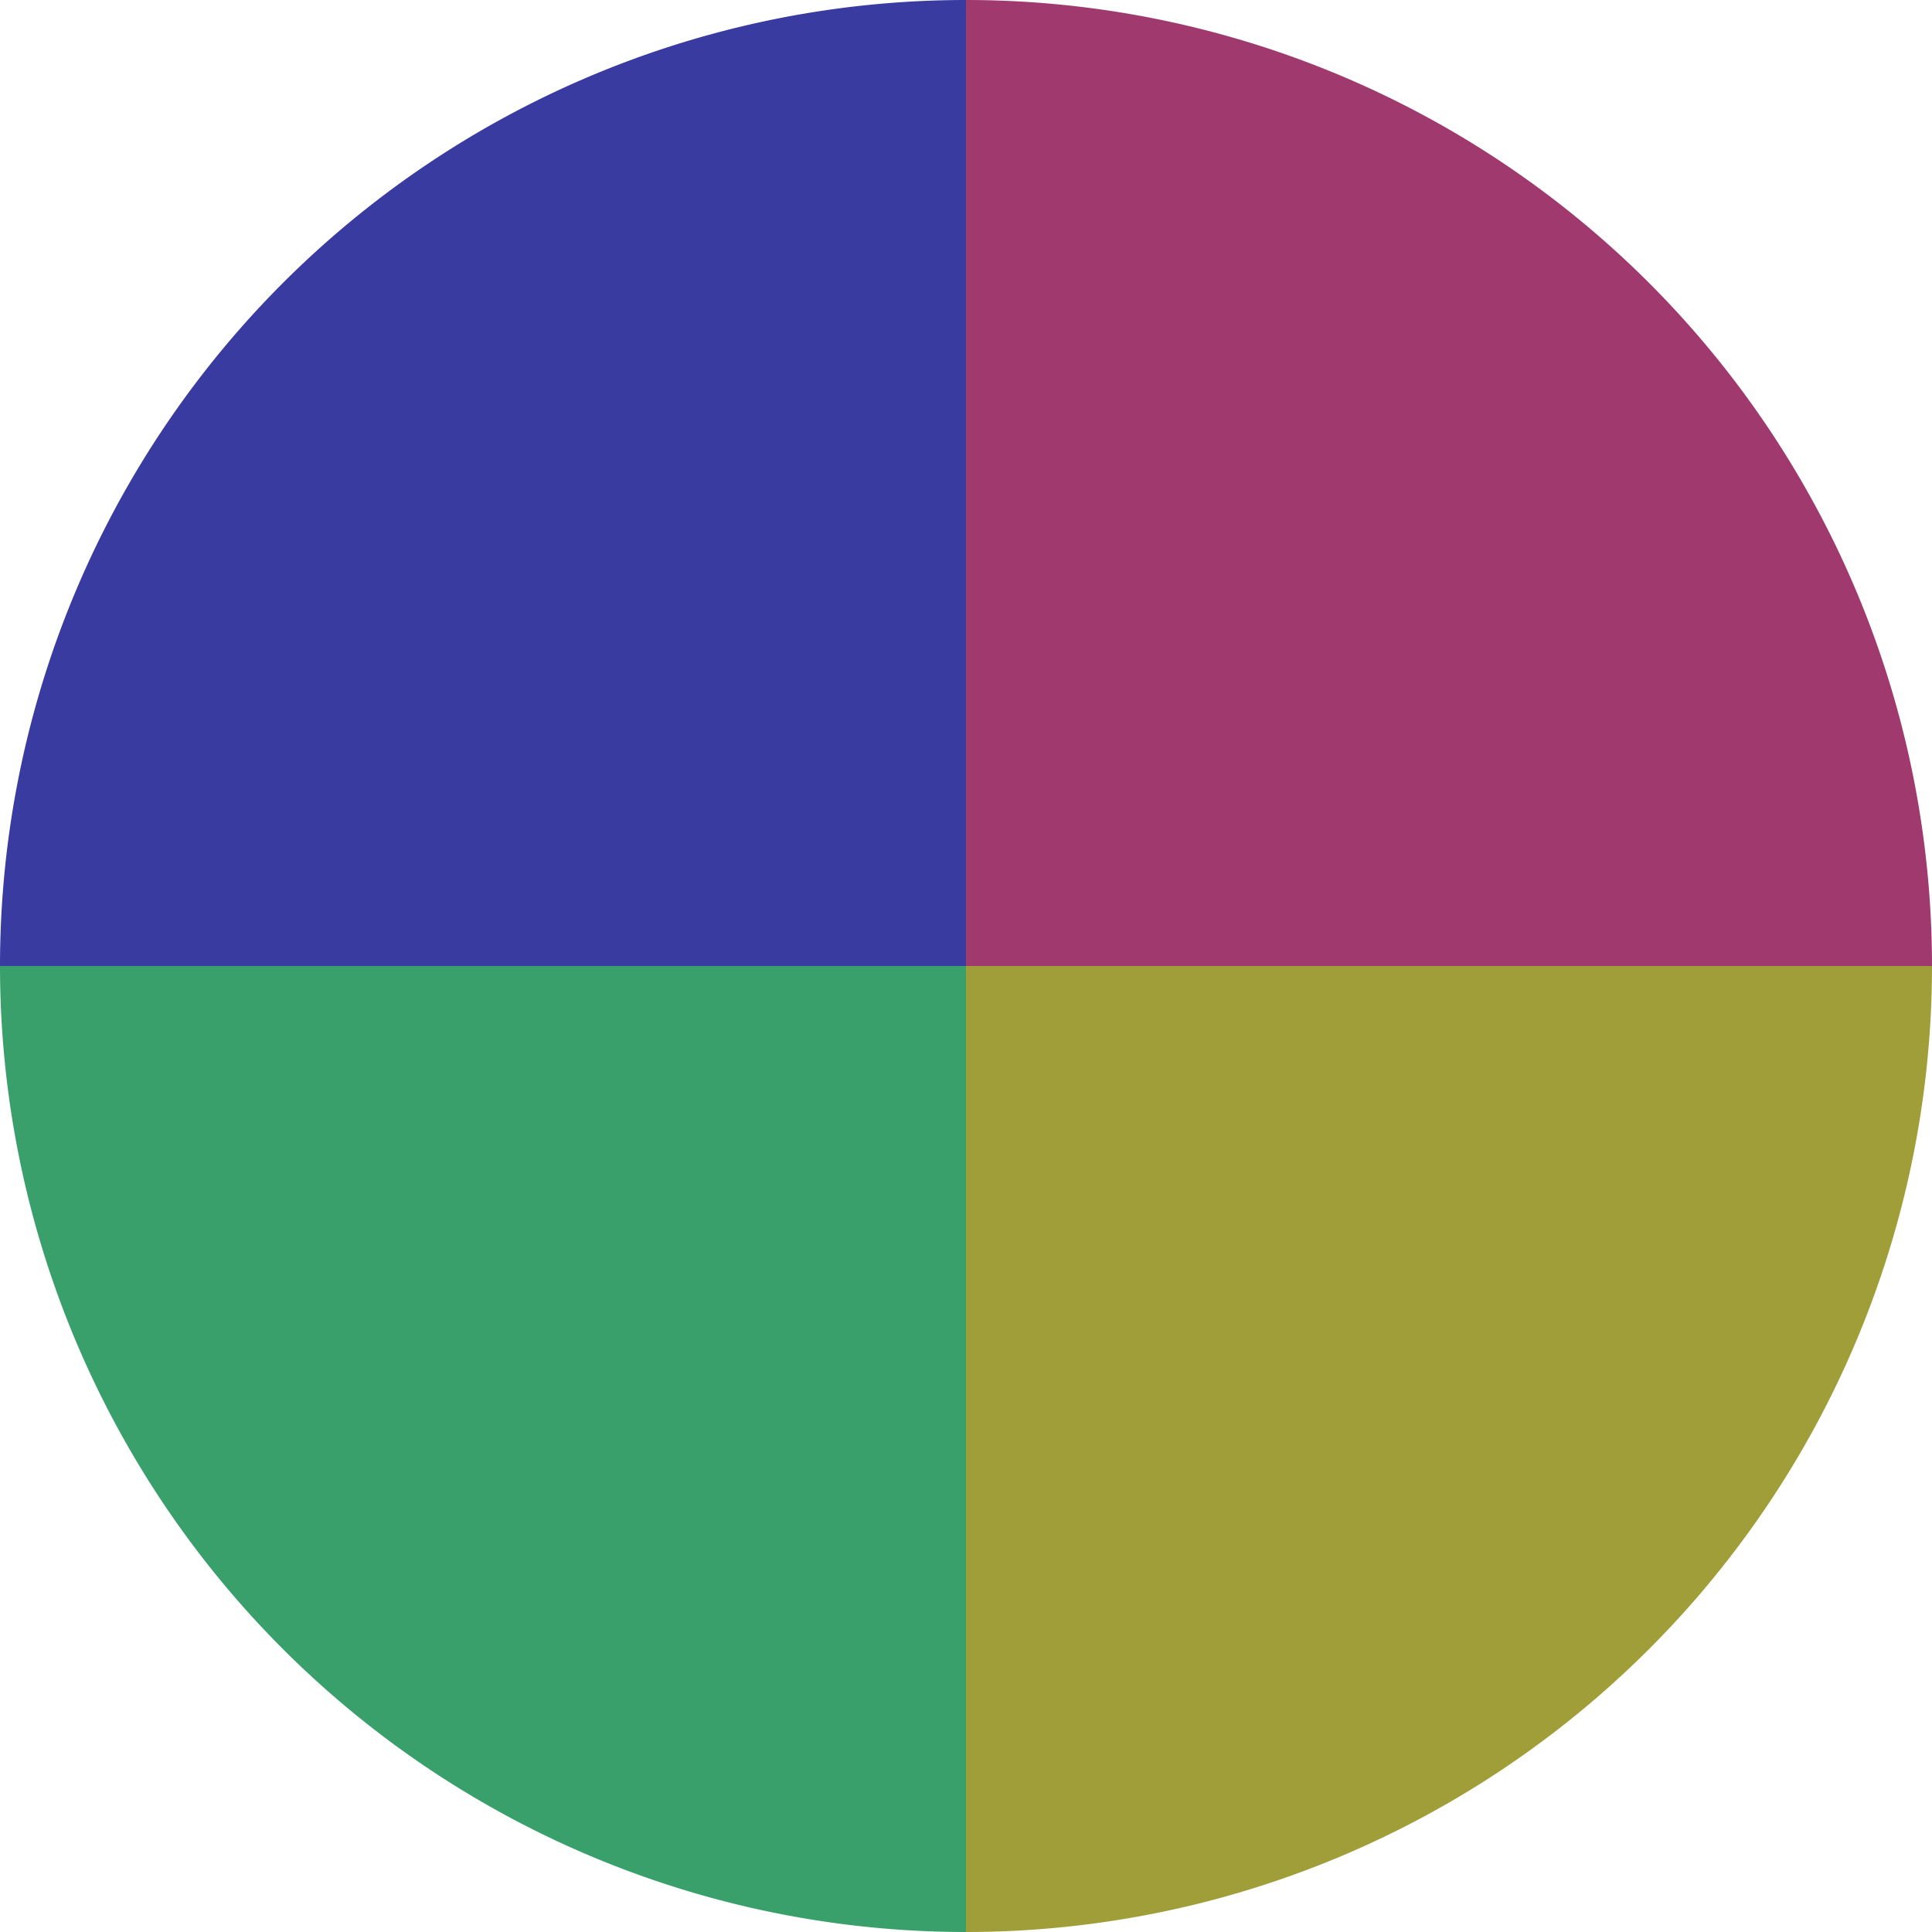 <?xml version="1.0" standalone="no"?>
<svg width="500" height="500" viewBox="-1 -1 2 2" xmlns="http://www.w3.org/2000/svg">
        <path d="M 0 -1 
             A 1,1 0 0,1 1 0             L 0,0
             z" fill="#a0396e" />
            <path d="M 1 0 
             A 1,1 0 0,1 0 1             L 0,0
             z" fill="#a09e39" />
            <path d="M 0 1 
             A 1,1 0 0,1 -1 0             L 0,0
             z" fill="#39a06b" />
            <path d="M -1 0 
             A 1,1 0 0,1 -0 -1             L 0,0
             z" fill="#393ba0" />
    </svg>
